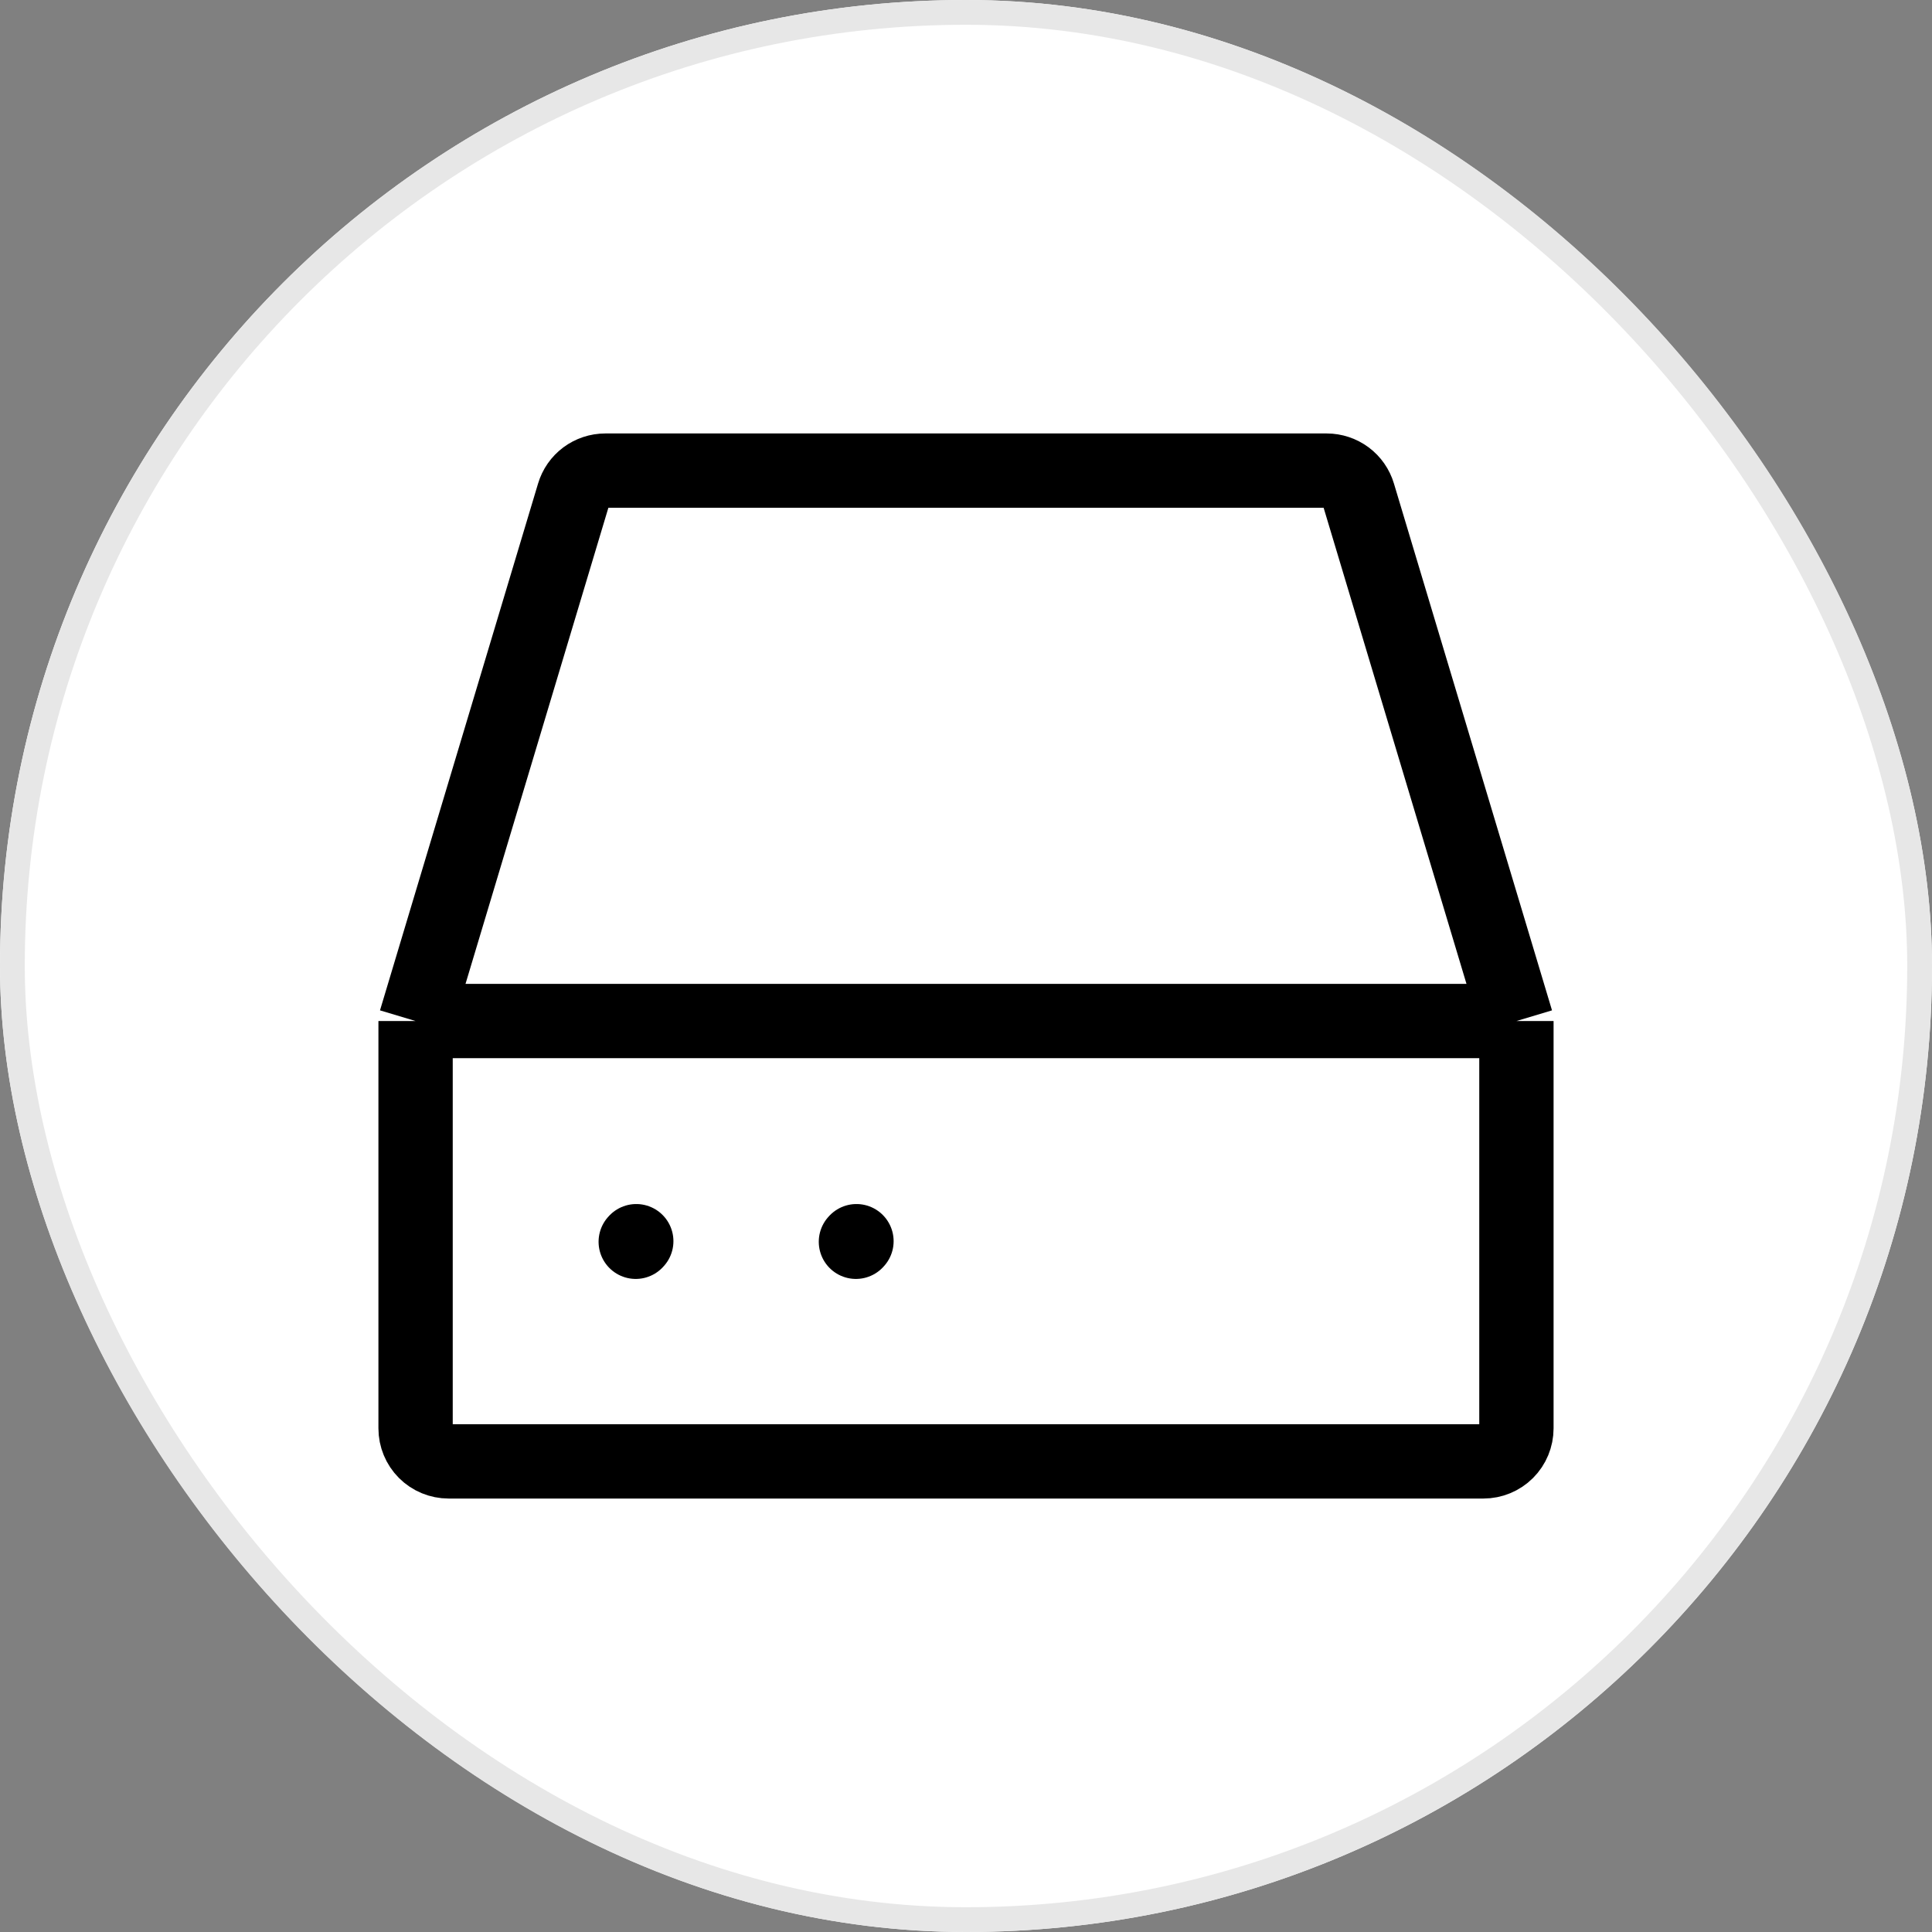 <svg xmlns="http://www.w3.org/2000/svg" width="39" height="39" viewBox="0 0 39 39" fill="none"><rect x="0" y="0" width="39" height="39" fill="#808080" stroke="none"/><g clip-path="url(#clip0_1864_33)"><path d="M27 0H12C5.373 0 0 5.373 0 12V27C0 33.627 5.373 39 12 39H27C33.627 39 39 33.627 39 27V12C39 5.373 33.627 0 27 0Z" fill="white"></path><path d="M17.278 25.067L17.289 25.055M12.833 25.067L12.844 25.055" stroke="black" stroke-width="1.5" stroke-linecap="round" stroke-linejoin="round"></path><path d="M8.389 20.611V28.833C8.389 29.01 8.459 29.18 8.584 29.305C8.709 29.43 8.879 29.5 9.056 29.5H29.945C30.121 29.5 30.291 29.43 30.416 29.305C30.541 29.18 30.611 29.01 30.611 28.833V20.611M8.389 20.611H30.611M8.389 20.611L11.58 9.976C11.621 9.838 11.705 9.718 11.82 9.632C11.935 9.547 12.075 9.5 12.218 9.5H26.782C26.925 9.5 27.065 9.547 27.18 9.632C27.295 9.718 27.379 9.838 27.42 9.976L30.611 20.611" stroke="black" stroke-width="1.5"></path></g><rect x="0.25" y="0.25" width="38.5" height="38.5" rx="19.25" stroke="#E7E7E7" stroke-width="0.5"></rect><defs><clipPath id="clip0_1864_33"><rect y="0" width="39" height="39" rx="19.5" fill="white"></rect></clipPath></defs></svg>
